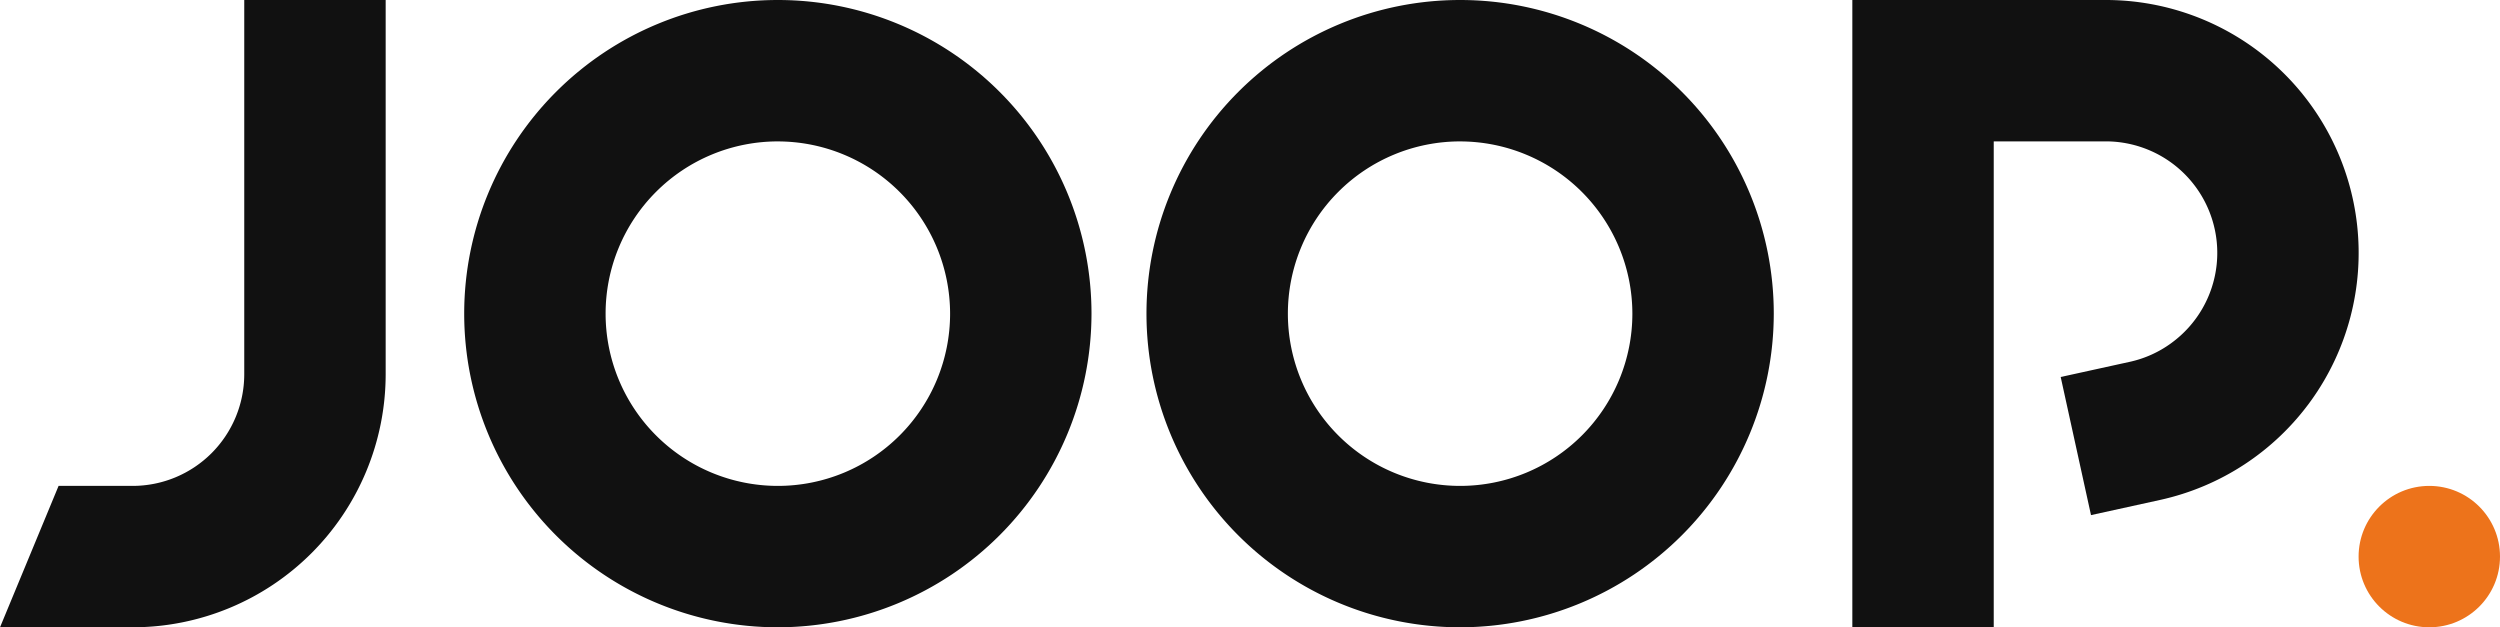 <svg xmlns="http://www.w3.org/2000/svg" width="163.399" height="41" viewBox="0 0 163.399 41">
  <g id="Group_489" data-name="Group 489" transform="translate(-112.923 -693.288)">
    <g id="Group_486" data-name="Group 486" transform="translate(143.264 693.289)">
      <path id="Path_719" data-name="Path 719" d="M192.515,734.288a20.5,20.5,0,1,1,20.5-20.5A20.523,20.523,0,0,1,192.515,734.288Zm0-31.758a11.258,11.258,0,1,0,11.258,11.258A11.27,11.27,0,0,0,192.515,702.531Z" transform="translate(-172.016 -693.289)" fill="#111"/>
    </g>
    <g id="Group_487" data-name="Group 487" transform="translate(187.857 693.289)">
      <path id="Path_720" data-name="Path 720" d="M279.368,734.288a20.5,20.5,0,1,1,20.5-20.5A20.523,20.523,0,0,1,279.368,734.288Zm0-31.758a11.258,11.258,0,1,0,11.258,11.258A11.27,11.27,0,0,0,279.368,702.531Z" transform="translate(-258.869 -693.289)" fill="#111"/>
    </g>
    <circle id="Ellipse_23" data-name="Ellipse 23" cx="4.621" cy="4.621" r="4.621" transform="translate(267.08 725.046)" fill="#ed731b"/>
    <path id="Path_721" data-name="Path 721" d="M128.887,693.288v24.469a7.3,7.3,0,0,1-7.288,7.289h-4.847l-3.828,9.242H121.6a16.549,16.549,0,0,0,16.53-16.531V693.288Z" fill="#111"/>
    <g id="Group_488" data-name="Group 488" transform="translate(233.991 693.289)">
      <path id="Path_722" data-name="Path 722" d="M357.964,734.288h-9.242v-41h16.56a16.531,16.531,0,0,1,3.553,32.676l-4.514.991-1.981-9.027,4.514-.991a7.2,7.2,0,0,0,2.694-1.209,7.288,7.288,0,0,0-4.266-13.2h-7.318Z" transform="translate(-348.722 -693.289)" fill="#111"/>
    </g>
  </g>
</svg>
